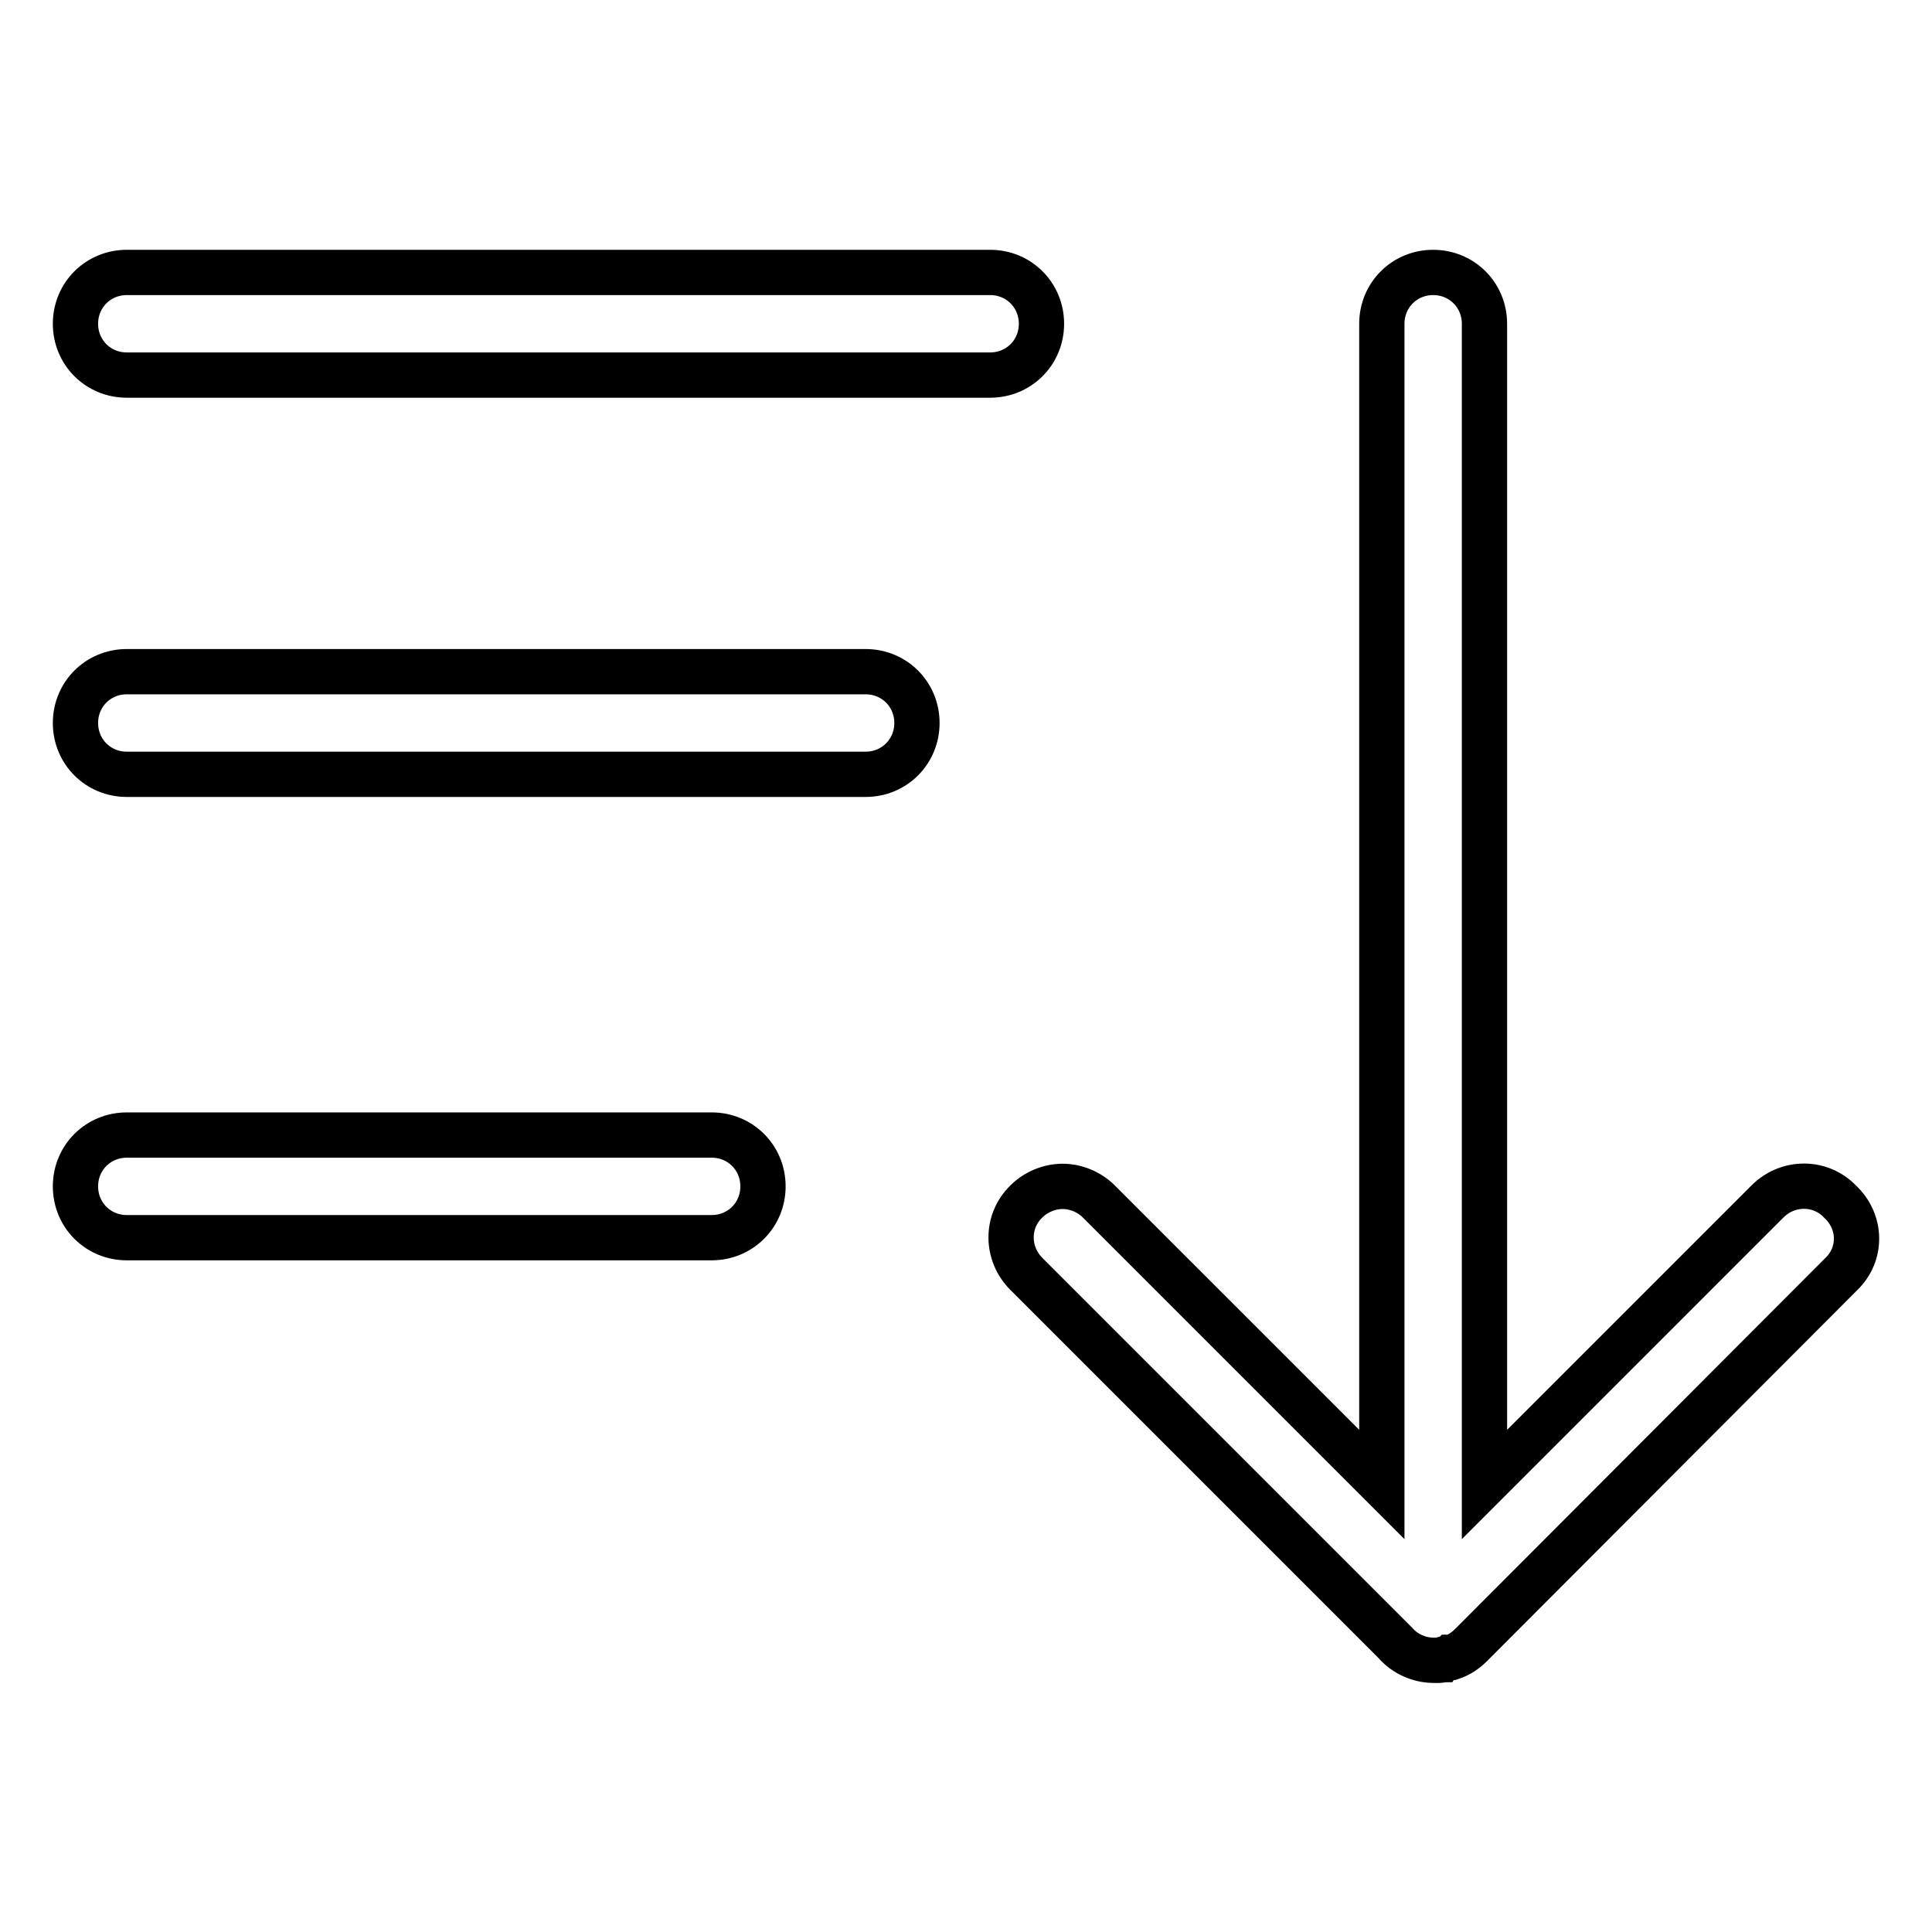 <?xml version="1.0" encoding="utf-8"?>
<!-- Svg Vector Icons : http://www.onlinewebfonts.com/icon -->
<!DOCTYPE svg PUBLIC "-//W3C//DTD SVG 1.1//EN" "http://www.w3.org/Graphics/SVG/1.1/DTD/svg11.dtd">
<svg version="1.1" xmlns="http://www.w3.org/2000/svg" xmlns:xlink="http://www.w3.org/1999/xlink" x="0px" y="0px" viewBox="0 0 256 256" enable-background="new 0 0 256 256" xml:space="preserve">
<g> <path stroke-width="6" fill-opacity="0" stroke="#000000"  d="M16.8,150.4h77.5c3.8,0,6.8,3,6.8,6.8s-3,6.8-6.8,6.8H16.8c-3.8,0-6.8-3-6.8-6.8S13,150.4,16.8,150.4z  M16.8,89h97.9c3.8,0,6.8,3,6.8,6.8c0,3.8-3,6.8-6.8,6.8H16.8c-3.8,0-6.8-3-6.8-6.8C10,92,13,89,16.8,89z M131.2,49.7H16.8 c-3.8,0-6.8-3-6.8-6.8s3-6.8,6.8-6.8h114.4c3.8,0,6.8,3,6.8,6.8S135,49.7,131.2,49.7z M244,168.8L194.9,218 c-0.7,0.7-1.6,1.3-2.5,1.6c0,0-0.1,0-0.1,0c-0.1,0.1-0.3,0.1-0.5,0.1l-0.3,0.1c-0.1,0-0.2,0-0.3,0.1c-0.1,0-0.3,0.1-0.5,0.1h-0.1 c-0.2,0-0.4,0-0.6,0h0h0c-2,0-3.9-0.9-5.1-2.3L136,168.8c-2.7-2.7-2.7-7,0-9.6c1.3-1.3,3.1-2,4.8-2s3.5,0.7,4.8,2l37.5,37.5V42.9 c0-3.8,3-6.8,6.8-6.8s6.8,3,6.8,6.8v153.8l37.5-37.5c2.7-2.7,7-2.7,9.6,0C246.7,161.9,246.7,166.2,244,168.8L244,168.8z"/></g>
</svg>